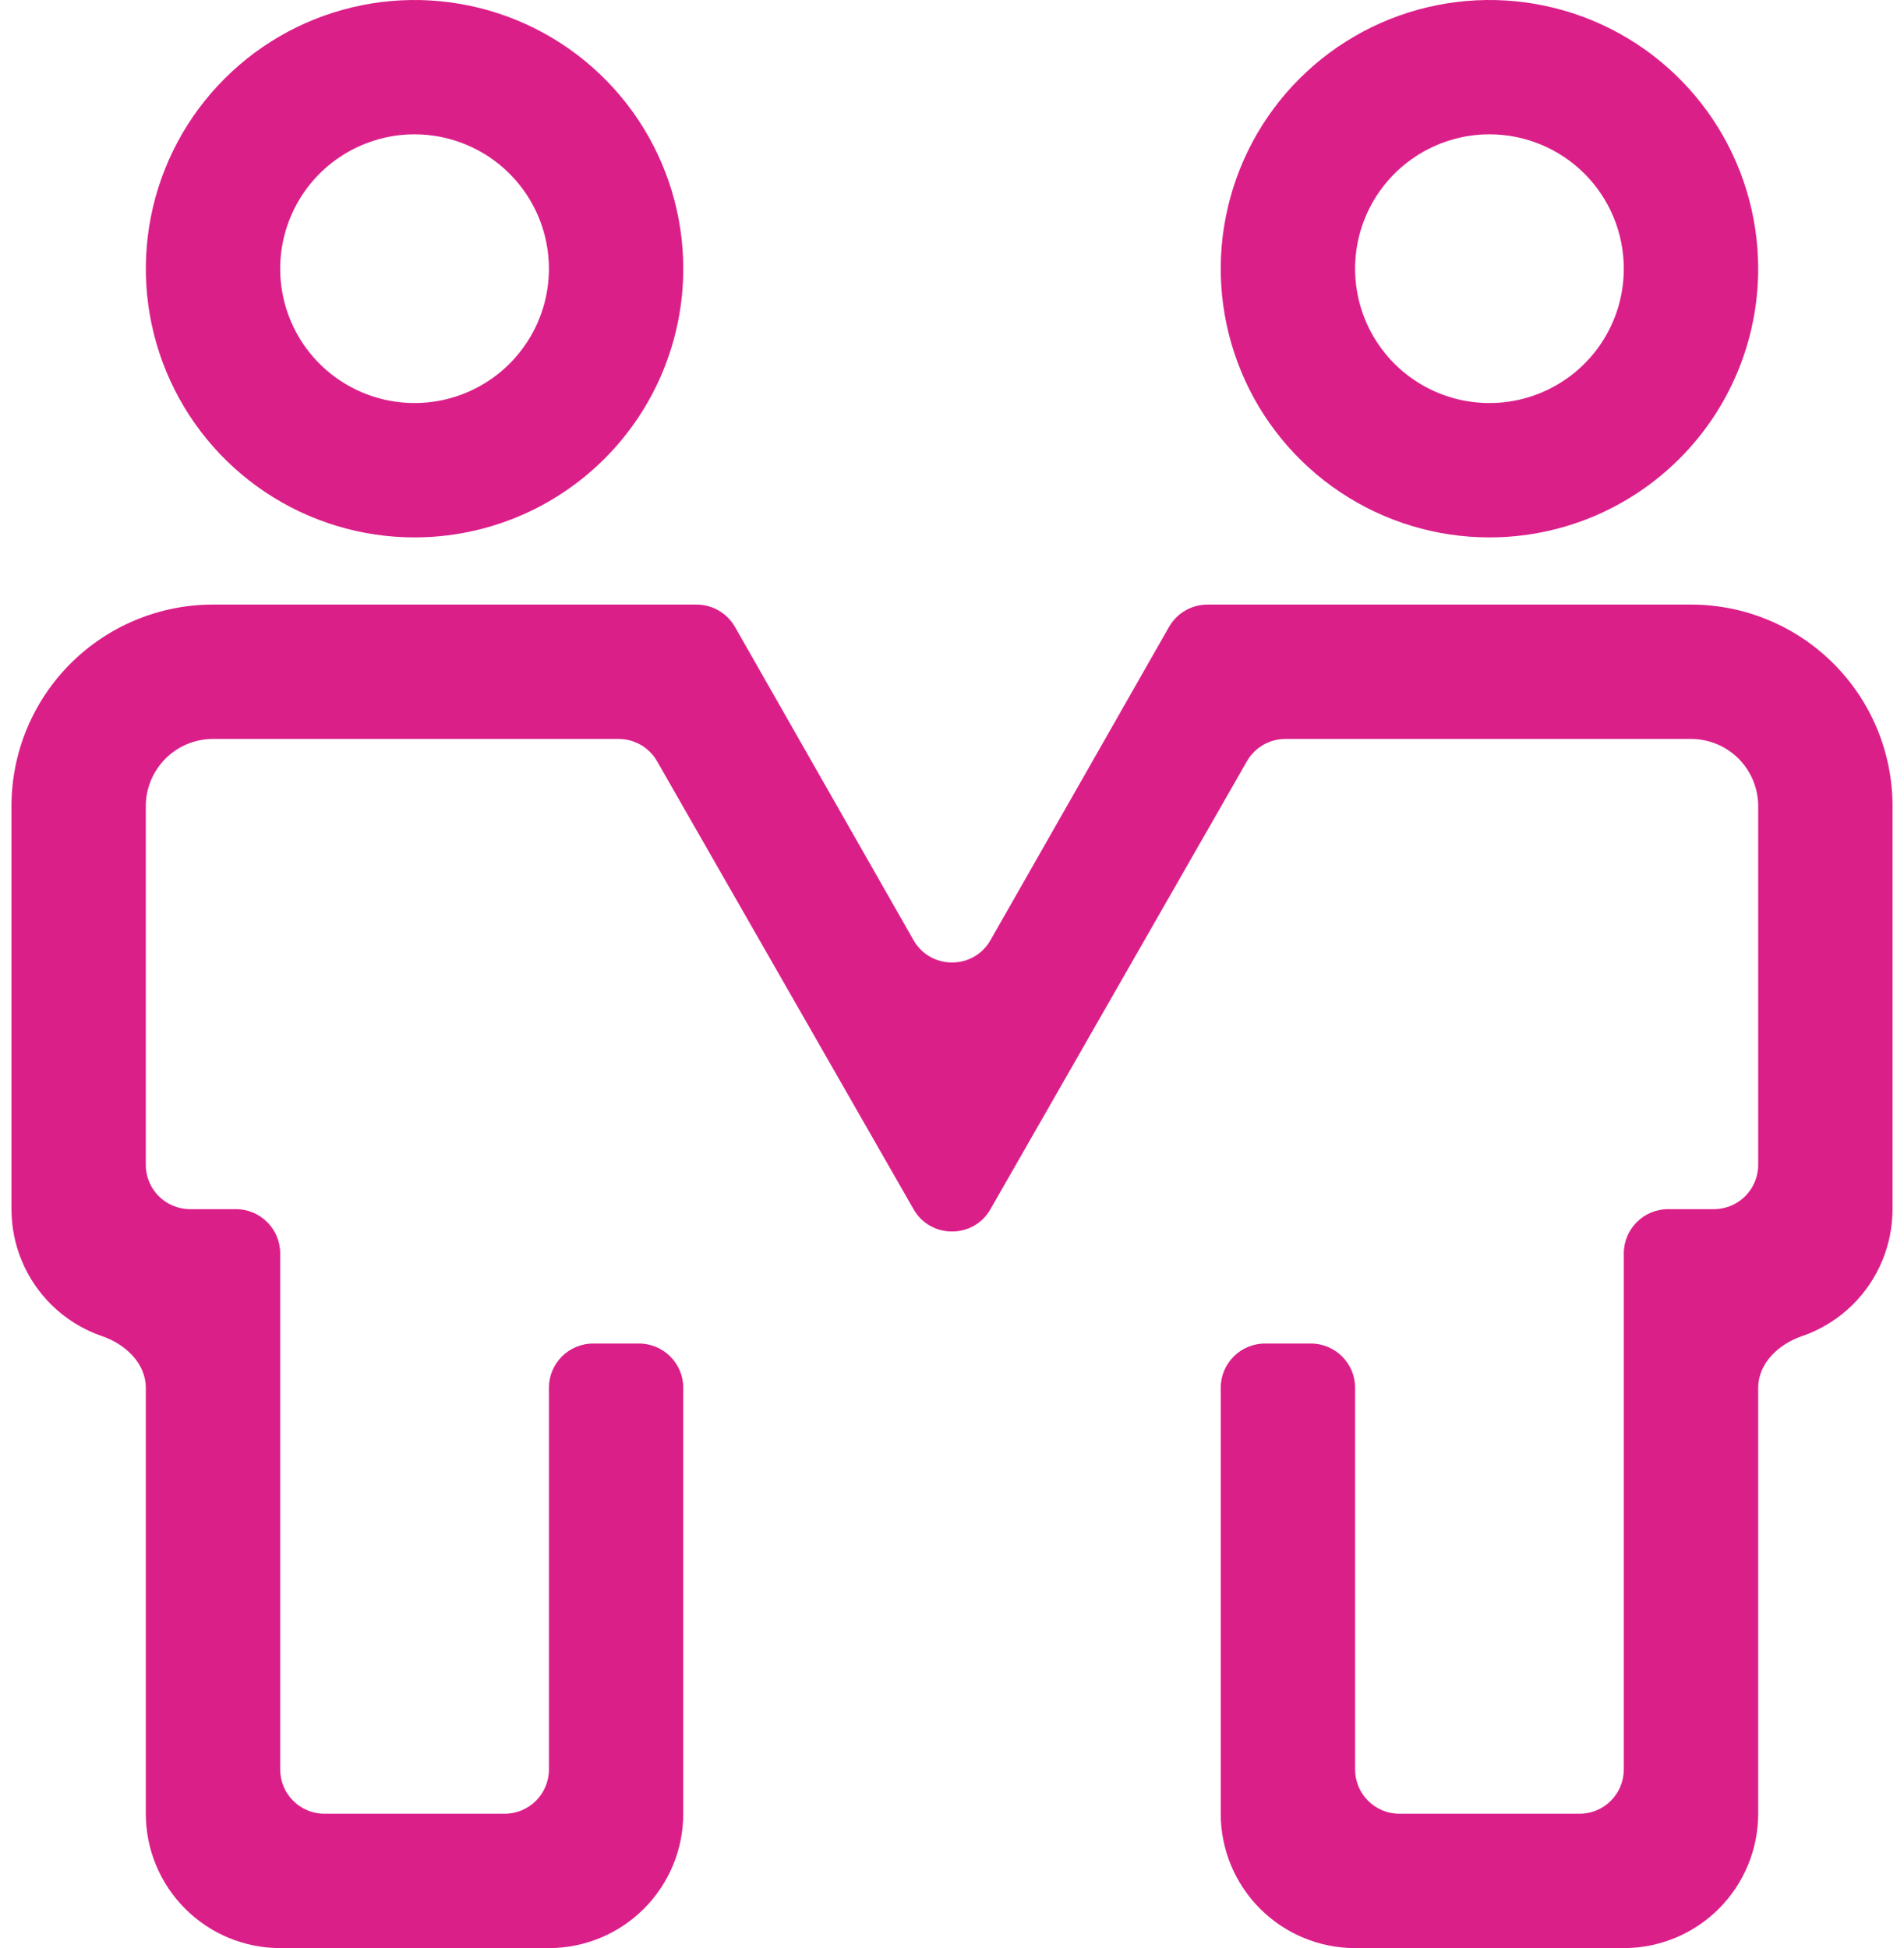 <svg width="43" height="44" viewBox="0 0 43 44" fill="none" xmlns="http://www.w3.org/2000/svg">
<path d="M9.362 12.138C8.162 12.138 6.988 11.782 5.99 11.115C4.992 10.448 4.214 9.5 3.755 8.391C3.296 7.282 3.176 6.062 3.41 4.885C3.644 3.708 4.222 2.626 5.071 1.778C5.919 0.929 7.001 0.351 8.178 0.117C9.355 -0.118 10.576 0.003 11.685 0.462C12.794 0.921 13.741 1.699 14.408 2.697C15.075 3.695 15.431 4.869 15.431 6.069C15.431 7.679 14.792 9.222 13.653 10.36C12.515 11.498 10.972 12.138 9.362 12.138ZM9.362 3.034C8.762 3.034 8.175 3.212 7.676 3.546C7.177 3.879 6.788 4.353 6.559 4.908C6.329 5.462 6.269 6.072 6.386 6.661C6.503 7.25 6.792 7.79 7.216 8.215C7.641 8.639 8.181 8.928 8.77 9.045C9.359 9.162 9.969 9.102 10.523 8.872C11.078 8.643 11.552 8.254 11.885 7.755C12.219 7.256 12.397 6.669 12.397 6.069C12.397 5.264 12.077 4.492 11.508 3.923C10.939 3.354 10.167 3.034 9.362 3.034ZM33.638 12.138C32.438 12.138 31.264 11.782 30.266 11.115C29.268 10.448 28.49 9.5 28.031 8.391C27.572 7.282 27.451 6.062 27.686 4.885C27.92 3.708 28.498 2.626 29.347 1.778C30.195 0.929 31.277 0.351 32.454 0.117C33.631 -0.118 34.852 0.003 35.961 0.462C37.069 0.921 38.017 1.699 38.684 2.697C39.351 3.695 39.707 4.869 39.707 6.069C39.707 7.679 39.068 9.222 37.929 10.36C36.791 11.498 35.248 12.138 33.638 12.138ZM33.638 3.034C33.038 3.034 32.451 3.212 31.952 3.546C31.453 3.879 31.064 4.353 30.834 4.908C30.605 5.462 30.545 6.072 30.662 6.661C30.779 7.25 31.068 7.79 31.492 8.215C31.917 8.639 32.457 8.928 33.046 9.045C33.635 9.162 34.245 9.102 34.799 8.872C35.354 8.643 35.828 8.254 36.161 7.755C36.495 7.256 36.672 6.669 36.672 6.069C36.672 5.264 36.353 4.492 35.784 3.923C35.215 3.354 34.443 3.034 33.638 3.034ZM36.672 44H30.604C29.799 44 29.027 43.68 28.458 43.111C27.889 42.542 27.569 41.77 27.569 40.965V31.345C27.569 30.793 28.017 30.345 28.569 30.345H29.604C30.156 30.345 30.604 30.793 30.604 31.345V39.965C30.604 40.518 31.051 40.965 31.604 40.965H35.672C36.225 40.965 36.672 40.518 36.672 39.965V28.31C36.672 27.758 37.12 27.31 37.672 27.31H38.707C39.259 27.31 39.707 26.863 39.707 26.31V18.207C39.707 17.805 39.547 17.419 39.263 17.134C38.978 16.849 38.592 16.69 38.19 16.69H29.029C28.67 16.69 28.339 16.882 28.161 17.193L22.368 27.312C21.984 27.983 21.016 27.983 20.632 27.312L14.839 17.193C14.661 16.882 14.33 16.69 13.971 16.69H4.81C4.408 16.69 4.022 16.849 3.738 17.134C3.453 17.419 3.293 17.805 3.293 18.207V26.31C3.293 26.863 3.741 27.31 4.293 27.31H5.328C5.88 27.31 6.328 27.758 6.328 28.31V39.965C6.328 40.518 6.775 40.965 7.328 40.965H11.397C11.949 40.965 12.397 40.518 12.397 39.965V31.345C12.397 30.793 12.844 30.345 13.397 30.345H14.431C14.983 30.345 15.431 30.793 15.431 31.345V40.965C15.431 41.77 15.111 42.542 14.542 43.111C13.973 43.68 13.201 44 12.397 44H6.328C5.523 44 4.751 43.68 4.182 43.111C3.613 42.542 3.293 41.77 3.293 40.965V31.345C3.293 30.793 2.834 30.36 2.311 30.181C1.877 30.033 1.478 29.787 1.147 29.456C0.578 28.887 0.259 28.115 0.259 27.31V18.207C0.259 17 0.738 15.842 1.592 14.988C2.445 14.135 3.603 13.655 4.81 13.655H15.73C16.089 13.655 16.421 13.848 16.599 14.16L20.631 21.234C21.015 21.907 21.985 21.907 22.369 21.235L26.401 14.16C26.579 13.848 26.911 13.655 27.27 13.655H38.19C39.397 13.655 40.555 14.135 41.408 14.988C42.262 15.842 42.741 17 42.741 18.207V27.31C42.741 28.115 42.422 28.887 41.853 29.456C41.522 29.787 41.123 30.033 40.689 30.181C40.166 30.36 39.707 30.793 39.707 31.345V40.965C39.707 41.77 39.387 42.542 38.818 43.111C38.249 43.68 37.477 44 36.672 44Z" fill="#DB1F89"/>
</svg>
